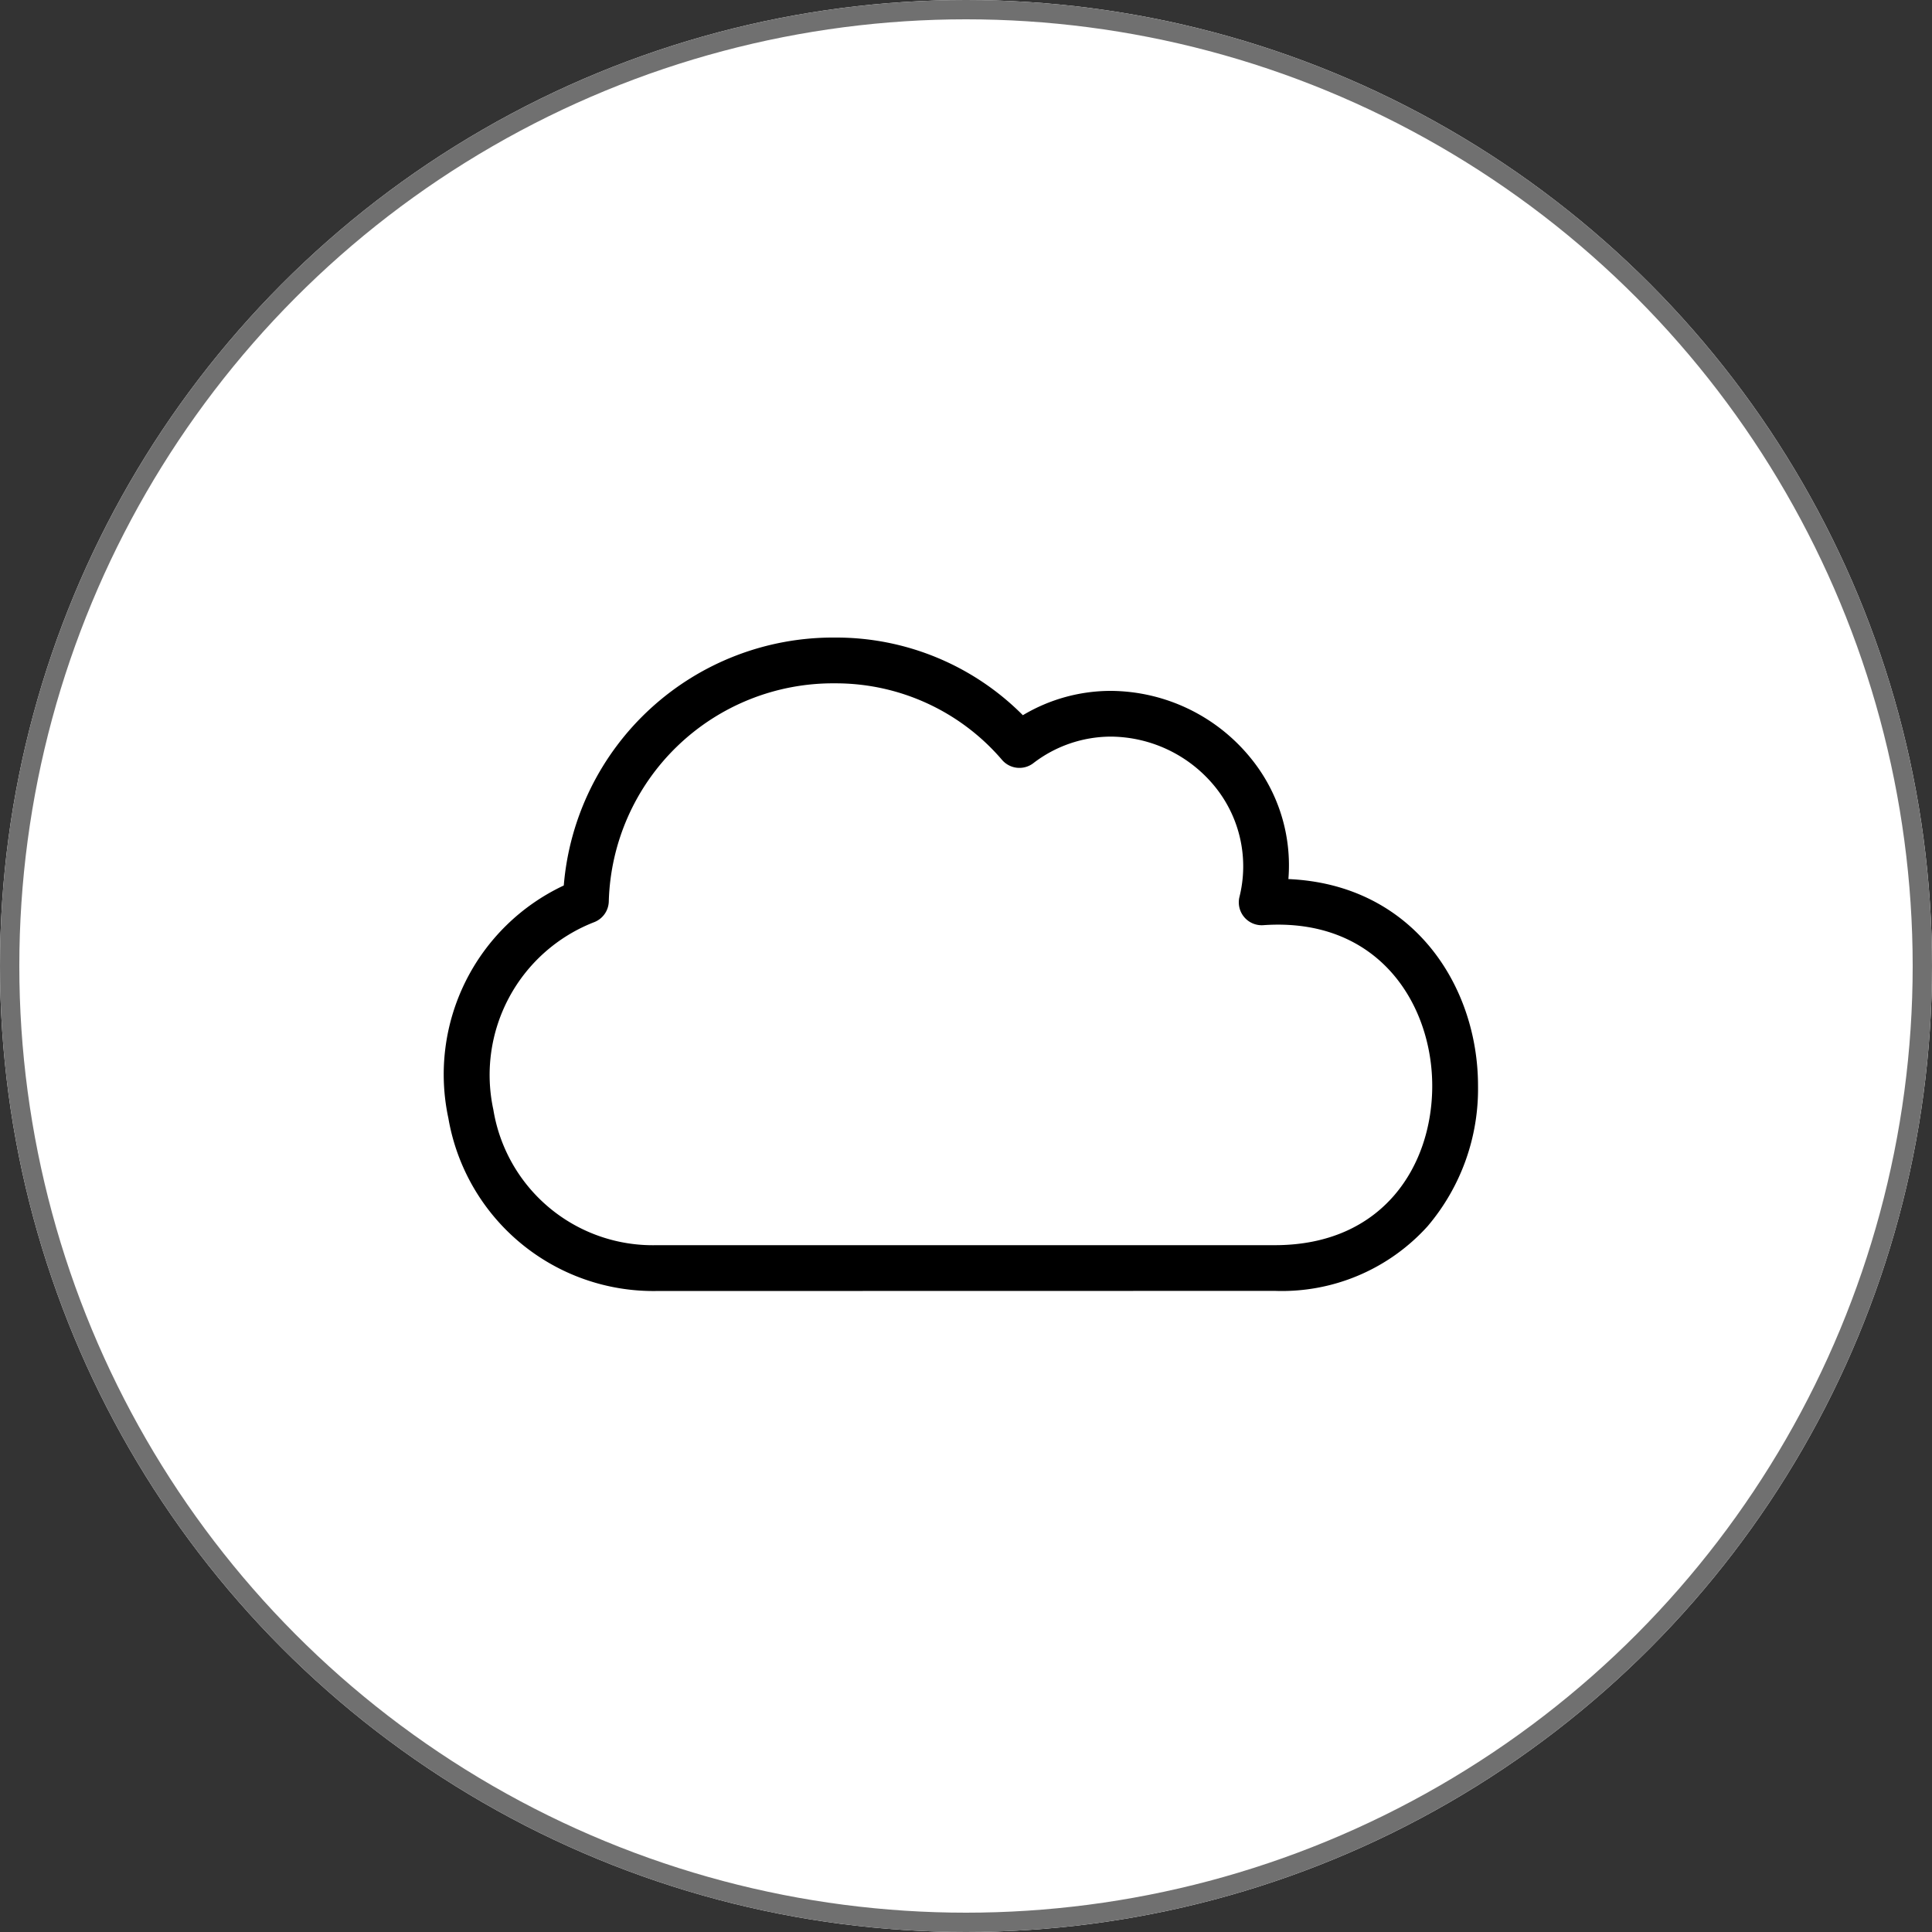 <svg xmlns="http://www.w3.org/2000/svg" width="100" height="100" viewBox="0 0 100 100">
  <rect x="0" y="0" width="100" height="100" fill="#333333" stroke="none"/>
  <g id="Cloud_Consulting" data-name="Cloud Consulting" transform="translate(-210 -43)">
    <g id="Ellipse_34" data-name="Ellipse 34" transform="translate(210 43)" fill="#fff" stroke="#707070" stroke-width="1">
      <circle cx="50" cy="50" r="50" stroke="none"/>
      <circle cx="50" cy="50" r="49.5" fill="none"/>
    </g>
    <path id="Path_22588" data-name="Path 22588" d="M15.833,55.272A10.768,10.768,0,0,1,5.051,46.335a10.8,10.8,0,0,1,5.972-12.052A13.986,13.986,0,0,1,25.074,21.45a13.615,13.615,0,0,1,9.711,4.019,8.873,8.873,0,0,1,4.552-1.259,9.4,9.4,0,0,1,7.292,3.541,8.773,8.773,0,0,1,1.9,6.2c6.446.274,9.815,5.52,9.815,10.7a10.974,10.974,0,0,1-2.609,7.268,10.16,10.16,0,0,1-7.91,3.347Zm9.241-31.453A11.612,11.612,0,0,0,13.353,35.107a1.185,1.185,0,0,1-.743,1.069,8.484,8.484,0,0,0-5.232,9.712A8.361,8.361,0,0,0,15.833,52.9H47.825c5.629,0,8.149-4.142,8.149-8.246,0-4.2-2.758-8.74-8.744-8.317a1.185,1.185,0,0,1-1.237-1.45,6.544,6.544,0,0,0-1.221-5.665,7.011,7.011,0,0,0-5.437-2.645,6.605,6.605,0,0,0-4.012,1.378,1.186,1.186,0,0,1-1.609-.165A11.329,11.329,0,0,0,25.074,23.819Z" transform="translate(228.158 54.55)"/>
  </g>
</svg>
